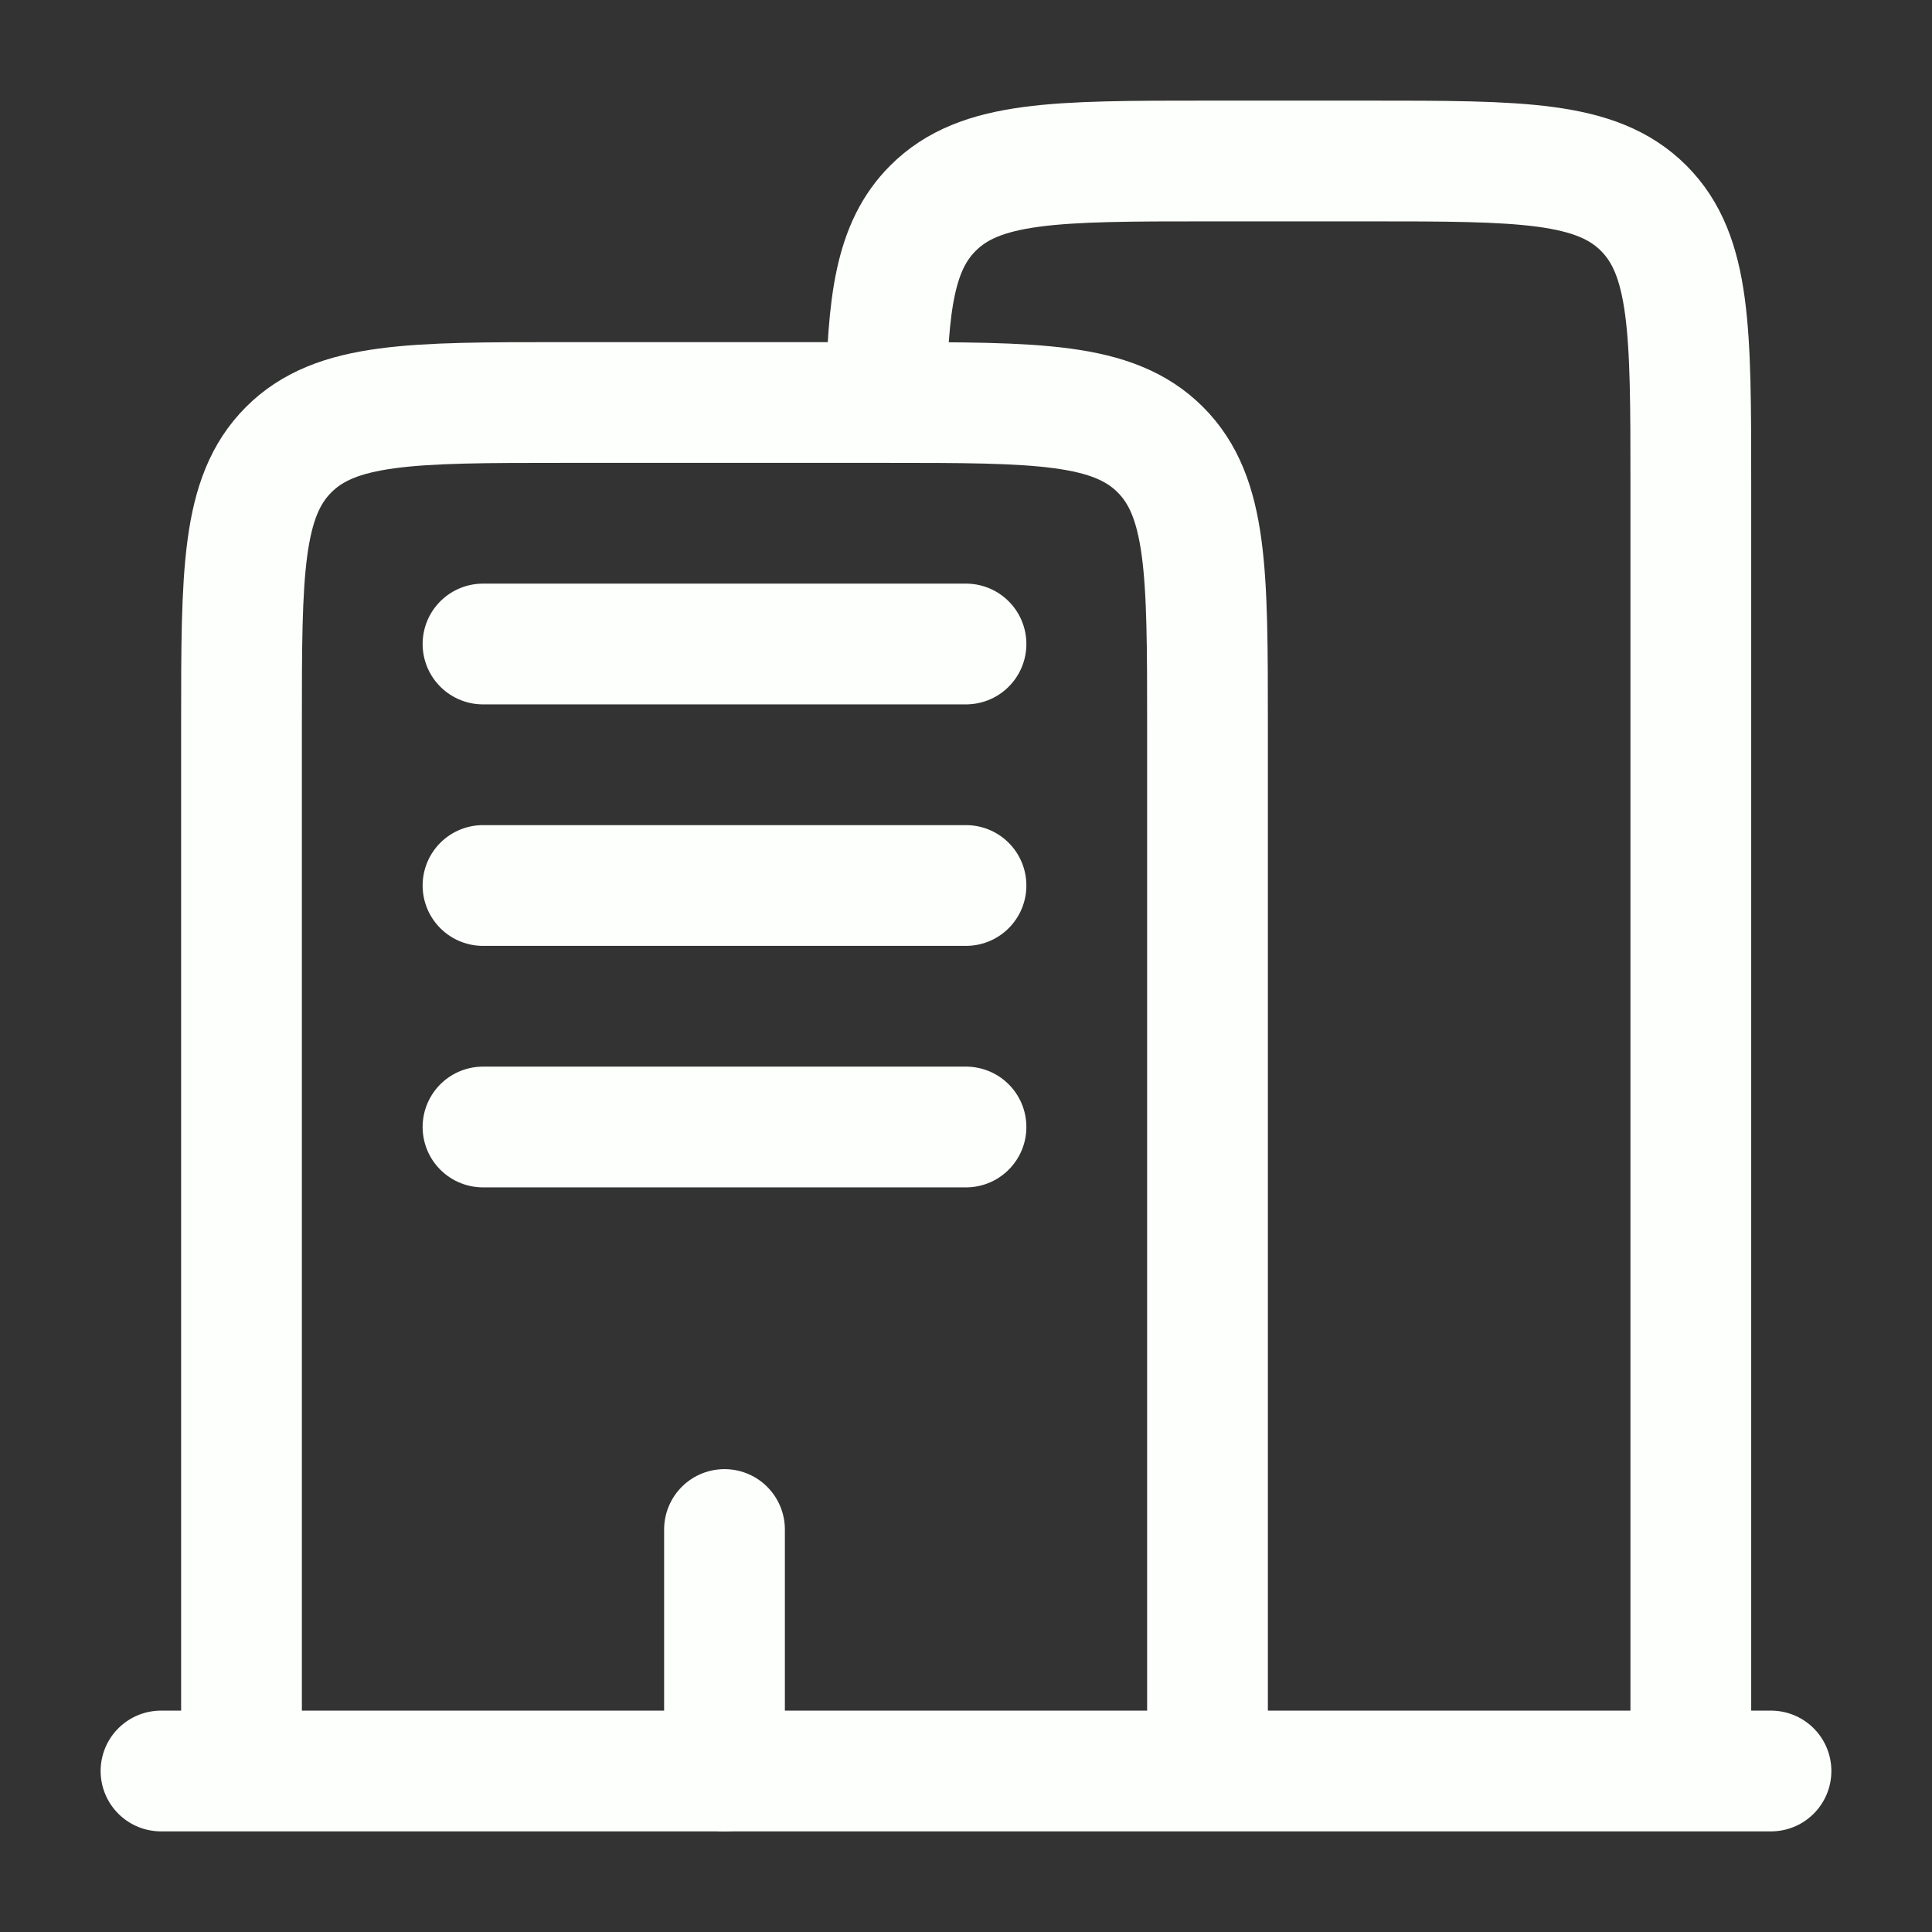<?xml version="1.0" encoding="UTF-8"?>
<svg xmlns="http://www.w3.org/2000/svg" width="24" height="24" viewBox="0 0 24 24" fill="none">
  <rect x="0" y="0" width="24" height="24" fill="#333333" stroke="none"/>
  <g id="solar:buildings-linear">
    <g id="Group">
      <path id="Vector" d="M22 22H2" stroke="#FDFFFC" stroke-width="1.5" stroke-linecap="round"></path>
      <path id="Vector_2" d="M21.004 22V6C21.004 4.114 21.004 3.172 20.418 2.586C19.832 2 18.89 2 17.004 2H15.004C13.118 2 12.176 2 11.59 2.586C11.118 3.057 11.026 3.76 11.008 5" stroke="#FDFFFC" stroke-width="1.5"></path>
      <path id="Vector_3" d="M15 22V9C15 7.114 15 6.172 14.414 5.586C13.828 5 12.886 5 11 5H7C5.114 5 4.172 5 3.586 5.586C3 6.172 3 7.114 3 9V22" stroke="#FDFFFC" stroke-width="1.5"></path>
      <path id="Vector_4" d="M9 22V19M6 8H12M6 11H12M6 14H12" stroke="#FDFFFC" stroke-width="1.5" stroke-linecap="round"></path>
    </g>
  </g>
</svg>
